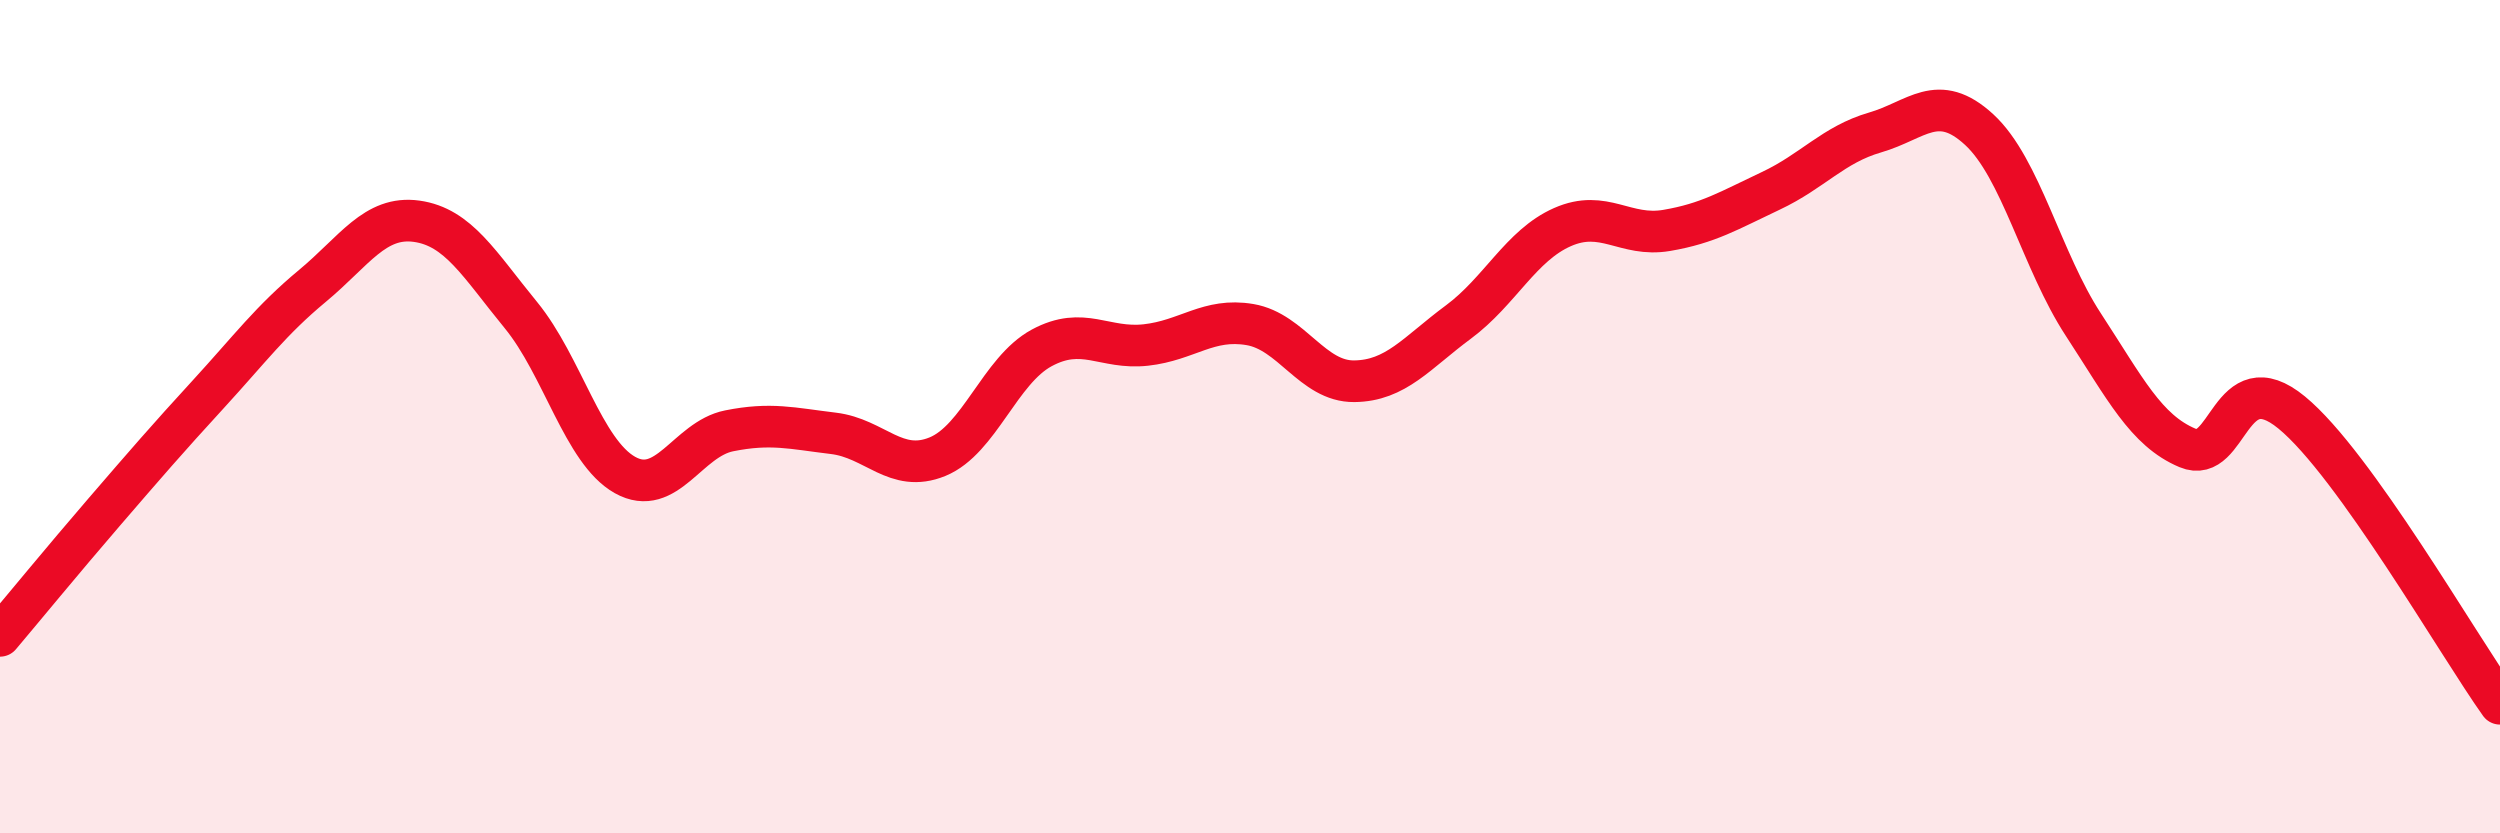
    <svg width="60" height="20" viewBox="0 0 60 20" xmlns="http://www.w3.org/2000/svg">
      <path
        d="M 0,15.26 C 0.5,14.67 1.5,13.45 2.5,12.29 C 3.5,11.13 4,10.55 5,9.46 C 6,8.37 6.5,7.69 7.5,6.86 C 8.5,6.03 9,5.17 10,5.31 C 11,5.45 11.5,6.34 12.5,7.56 C 13.5,8.78 14,10.84 15,11.4 C 16,11.96 16.5,10.54 17.5,10.34 C 18.5,10.14 19,10.28 20,10.4 C 21,10.52 21.5,11.37 22.5,10.96 C 23.5,10.55 24,8.89 25,8.35 C 26,7.81 26.5,8.39 27.5,8.28 C 28.5,8.17 29,7.62 30,7.79 C 31,7.96 31.5,9.16 32.5,9.15 C 33.5,9.14 34,8.47 35,7.73 C 36,6.99 36.5,5.89 37.5,5.45 C 38.5,5.01 39,5.7 40,5.53 C 41,5.36 41.5,5.05 42.5,4.58 C 43.5,4.11 44,3.47 45,3.18 C 46,2.89 46.5,2.19 47.5,3.11 C 48.5,4.03 49,6.26 50,7.79 C 51,9.32 51.5,10.33 52.5,10.75 C 53.5,11.17 53.5,8.67 55,9.9 C 56.5,11.13 59,15.49 60,16.89L60 20L0 20Z"
        fill="#EB0A25"
        opacity="0.1"
        stroke-linecap="round"
        stroke-linejoin="round"
      />
      <path
        d="M 0,15.26 C 0.5,14.67 1.5,13.45 2.5,12.29 C 3.5,11.13 4,10.55 5,9.46 C 6,8.37 6.5,7.69 7.5,6.86 C 8.5,6.03 9,5.17 10,5.31 C 11,5.45 11.5,6.34 12.5,7.56 C 13.5,8.78 14,10.84 15,11.4 C 16,11.96 16.5,10.54 17.5,10.34 C 18.5,10.14 19,10.28 20,10.4 C 21,10.52 21.5,11.37 22.5,10.96 C 23.5,10.55 24,8.89 25,8.35 C 26,7.81 26.5,8.39 27.5,8.28 C 28.5,8.17 29,7.62 30,7.79 C 31,7.96 31.5,9.16 32.5,9.15 C 33.5,9.14 34,8.47 35,7.73 C 36,6.99 36.5,5.89 37.5,5.45 C 38.5,5.01 39,5.7 40,5.53 C 41,5.36 41.5,5.05 42.5,4.58 C 43.5,4.11 44,3.47 45,3.18 C 46,2.89 46.5,2.19 47.5,3.11 C 48.5,4.03 49,6.26 50,7.79 C 51,9.32 51.5,10.33 52.5,10.75 C 53.5,11.17 53.5,8.67 55,9.9 C 56.5,11.13 59,15.49 60,16.89"
        stroke="#EB0A25"
        stroke-width="1"
        fill="none"
        stroke-linecap="round"
        stroke-linejoin="round"
      />
    </svg>
  